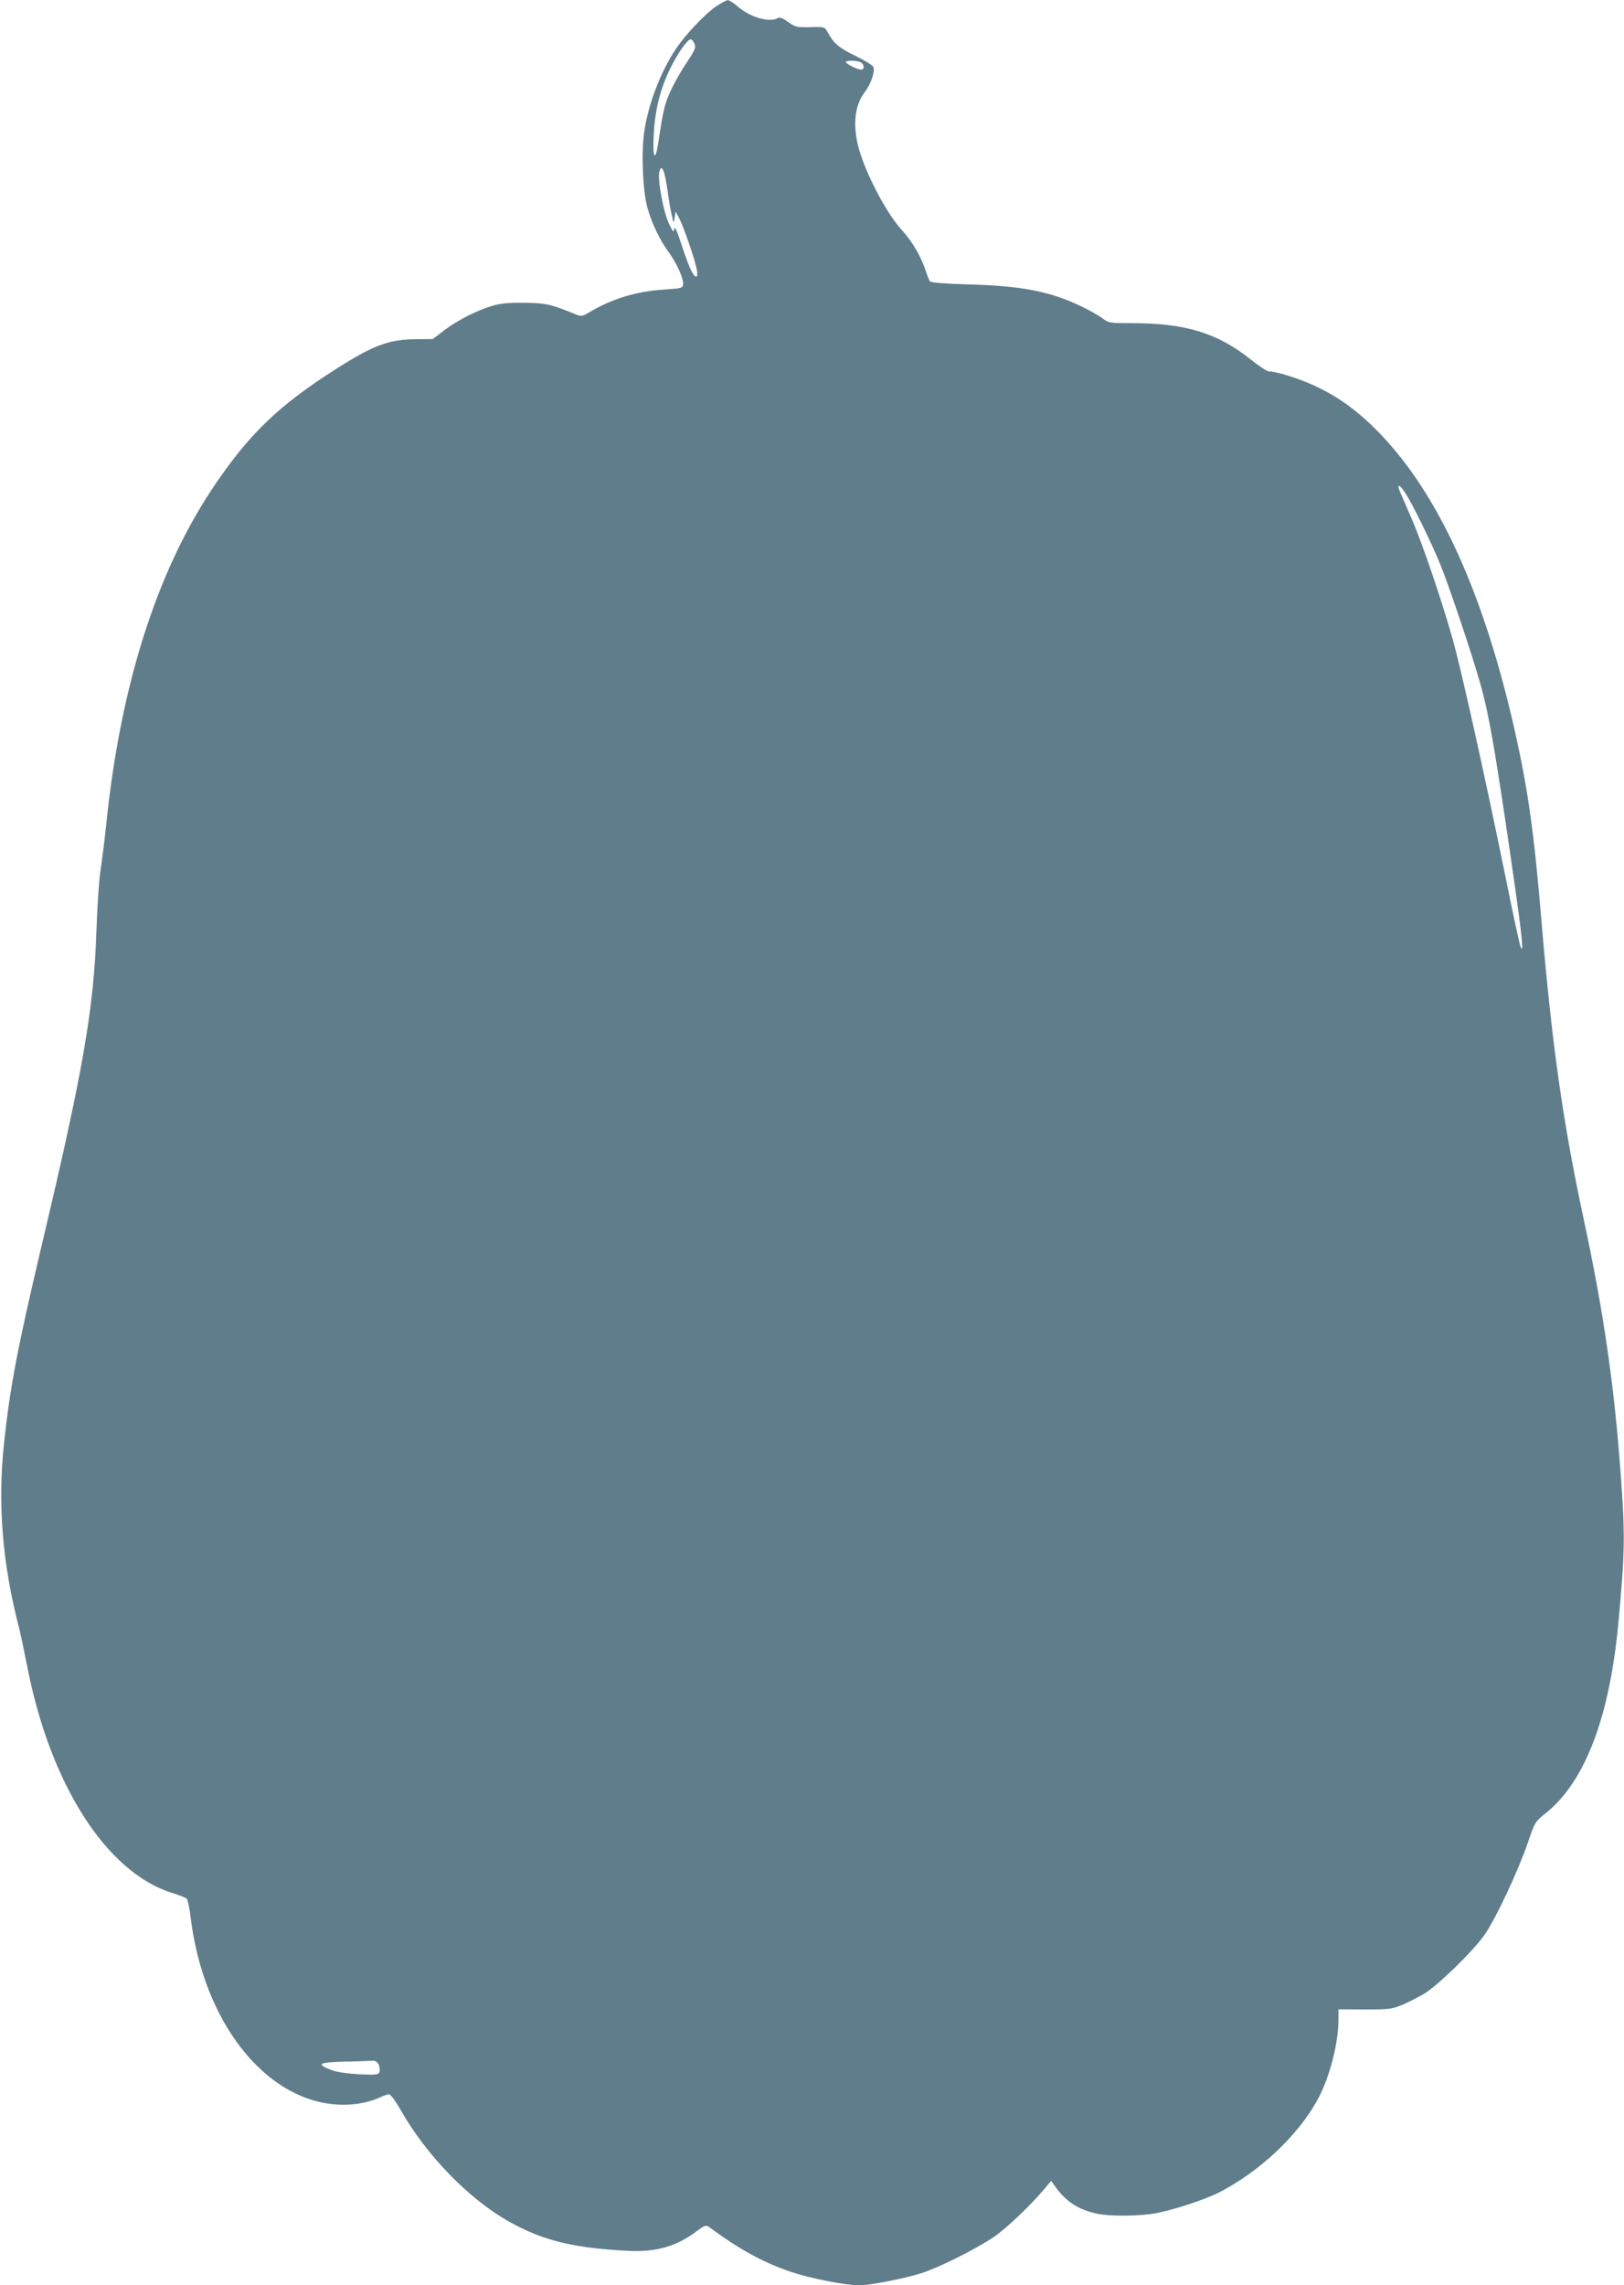 <?xml version="1.0" standalone="no"?>
<!DOCTYPE svg PUBLIC "-//W3C//DTD SVG 20010904//EN"
 "http://www.w3.org/TR/2001/REC-SVG-20010904/DTD/svg10.dtd">
<svg version="1.0" xmlns="http://www.w3.org/2000/svg"
 width="910pt" height="1280pt" viewBox="0 0 910 1280"
 preserveAspectRatio="xMidYMid meet">
<g transform="translate(0,1280) scale(0.1,-0.1)"
fill="#607d8b" stroke="none">
<path d="M4015 12766 c-58 -38 -171 -156 -225 -236 -87 -128 -157 -311 -180
-468 -18 -120 -8 -337 19 -430 25 -86 69 -178 117 -243 45 -61 86 -153 82
-181 -3 -22 -9 -23 -108 -30 -157 -10 -293 -52 -423 -130 -34 -20 -41 -21 -70
-9 -145 59 -170 64 -292 65 -90 1 -135 -4 -180 -18 -86 -26 -194 -81 -267
-137 l-63 -48 -89 -1 c-155 0 -241 -32 -452 -166 -326 -207 -493 -369 -695
-672 -314 -473 -515 -1108 -594 -1882 -9 -85 -23 -197 -31 -250 -9 -52 -19
-210 -24 -350 -14 -431 -77 -789 -304 -1745 -137 -580 -180 -803 -213 -1115
-37 -340 -10 -675 82 -1031 9 -33 29 -130 46 -215 128 -666 445 -1162 813
-1276 39 -12 76 -27 82 -32 6 -6 17 -56 23 -111 72 -576 410 -1011 811 -1042
87 -7 176 7 243 37 23 11 49 20 57 20 8 0 36 -37 64 -86 144 -255 384 -502
610 -628 190 -106 358 -147 666 -163 159 -8 274 26 389 114 38 28 47 31 62 21
175 -129 310 -202 462 -253 107 -36 306 -75 379 -75 61 0 248 36 348 67 96 30
299 131 405 201 70 47 203 173 283 267 l42 50 18 -25 c62 -90 133 -136 240
-159 76 -16 250 -14 340 5 99 20 264 75 339 112 229 117 446 320 556 522 67
122 117 315 117 450 l0 56 148 -1 c137 0 151 2 210 26 34 15 88 42 119 60 78
46 280 243 343 334 63 92 186 354 241 514 40 117 41 118 102 167 219 175 357
538 406 1069 36 392 38 483 12 835 -36 492 -96 906 -207 1422 -118 550 -179
984 -239 1698 -40 475 -74 711 -146 1033 -174 771 -425 1324 -757 1669 -113
117 -220 197 -346 258 -91 45 -231 90 -277 90 -9 0 -57 31 -105 70 -183 145
-364 200 -660 200 -125 0 -131 1 -165 26 -19 15 -74 46 -124 70 -172 82 -331
113 -627 121 -134 4 -211 10 -217 17 -4 6 -14 29 -21 51 -26 83 -77 171 -131
230 -81 86 -188 282 -238 434 -45 138 -37 264 23 343 36 47 60 116 50 143 -4
9 -49 37 -100 62 -92 44 -122 69 -156 132 -17 31 -17 31 -98 29 -75 -2 -83 0
-124 29 -29 21 -48 28 -57 22 -44 -27 -151 2 -221 61 -25 22 -53 40 -60 39 -7
0 -35 -15 -63 -33z m-124 -210 c10 -22 5 -34 -46 -111 -32 -47 -72 -120 -91
-162 -31 -72 -38 -101 -65 -280 -17 -115 -33 -91 -26 40 7 142 36 257 92 372
43 88 97 165 116 165 5 0 14 -11 20 -24z m937 -108 c17 -17 15 -38 -3 -38 -20
0 -85 32 -85 42 0 13 75 9 88 -4z m-1107 -614 c5 -15 14 -61 20 -103 5 -42 15
-101 22 -131 12 -54 12 -55 17 -20 l6 35 21 -40 c25 -48 89 -235 98 -287 9
-48 -8 -50 -31 -5 -10 17 -34 83 -55 146 -25 77 -38 106 -41 90 -3 -22 -5 -21
-24 16 -36 68 -73 269 -58 308 8 23 13 21 25 -9z m4152 -1793 c40 -60 143
-270 198 -403 49 -121 178 -504 224 -668 50 -177 86 -387 185 -1073 49 -339
60 -450 40 -399 -5 12 -46 201 -90 420 -111 543 -241 1128 -290 1302 -61 217
-171 540 -230 675 -29 66 -58 135 -66 153 -19 44 -2 40 29 -7z m-5751 -8805
c6 -14 8 -32 4 -42 -6 -15 -19 -16 -114 -12 -70 4 -124 12 -156 24 -87 34 -71
43 76 47 73 1 143 4 156 5 15 1 26 -6 34 -22z"/>
</g>
</svg>
